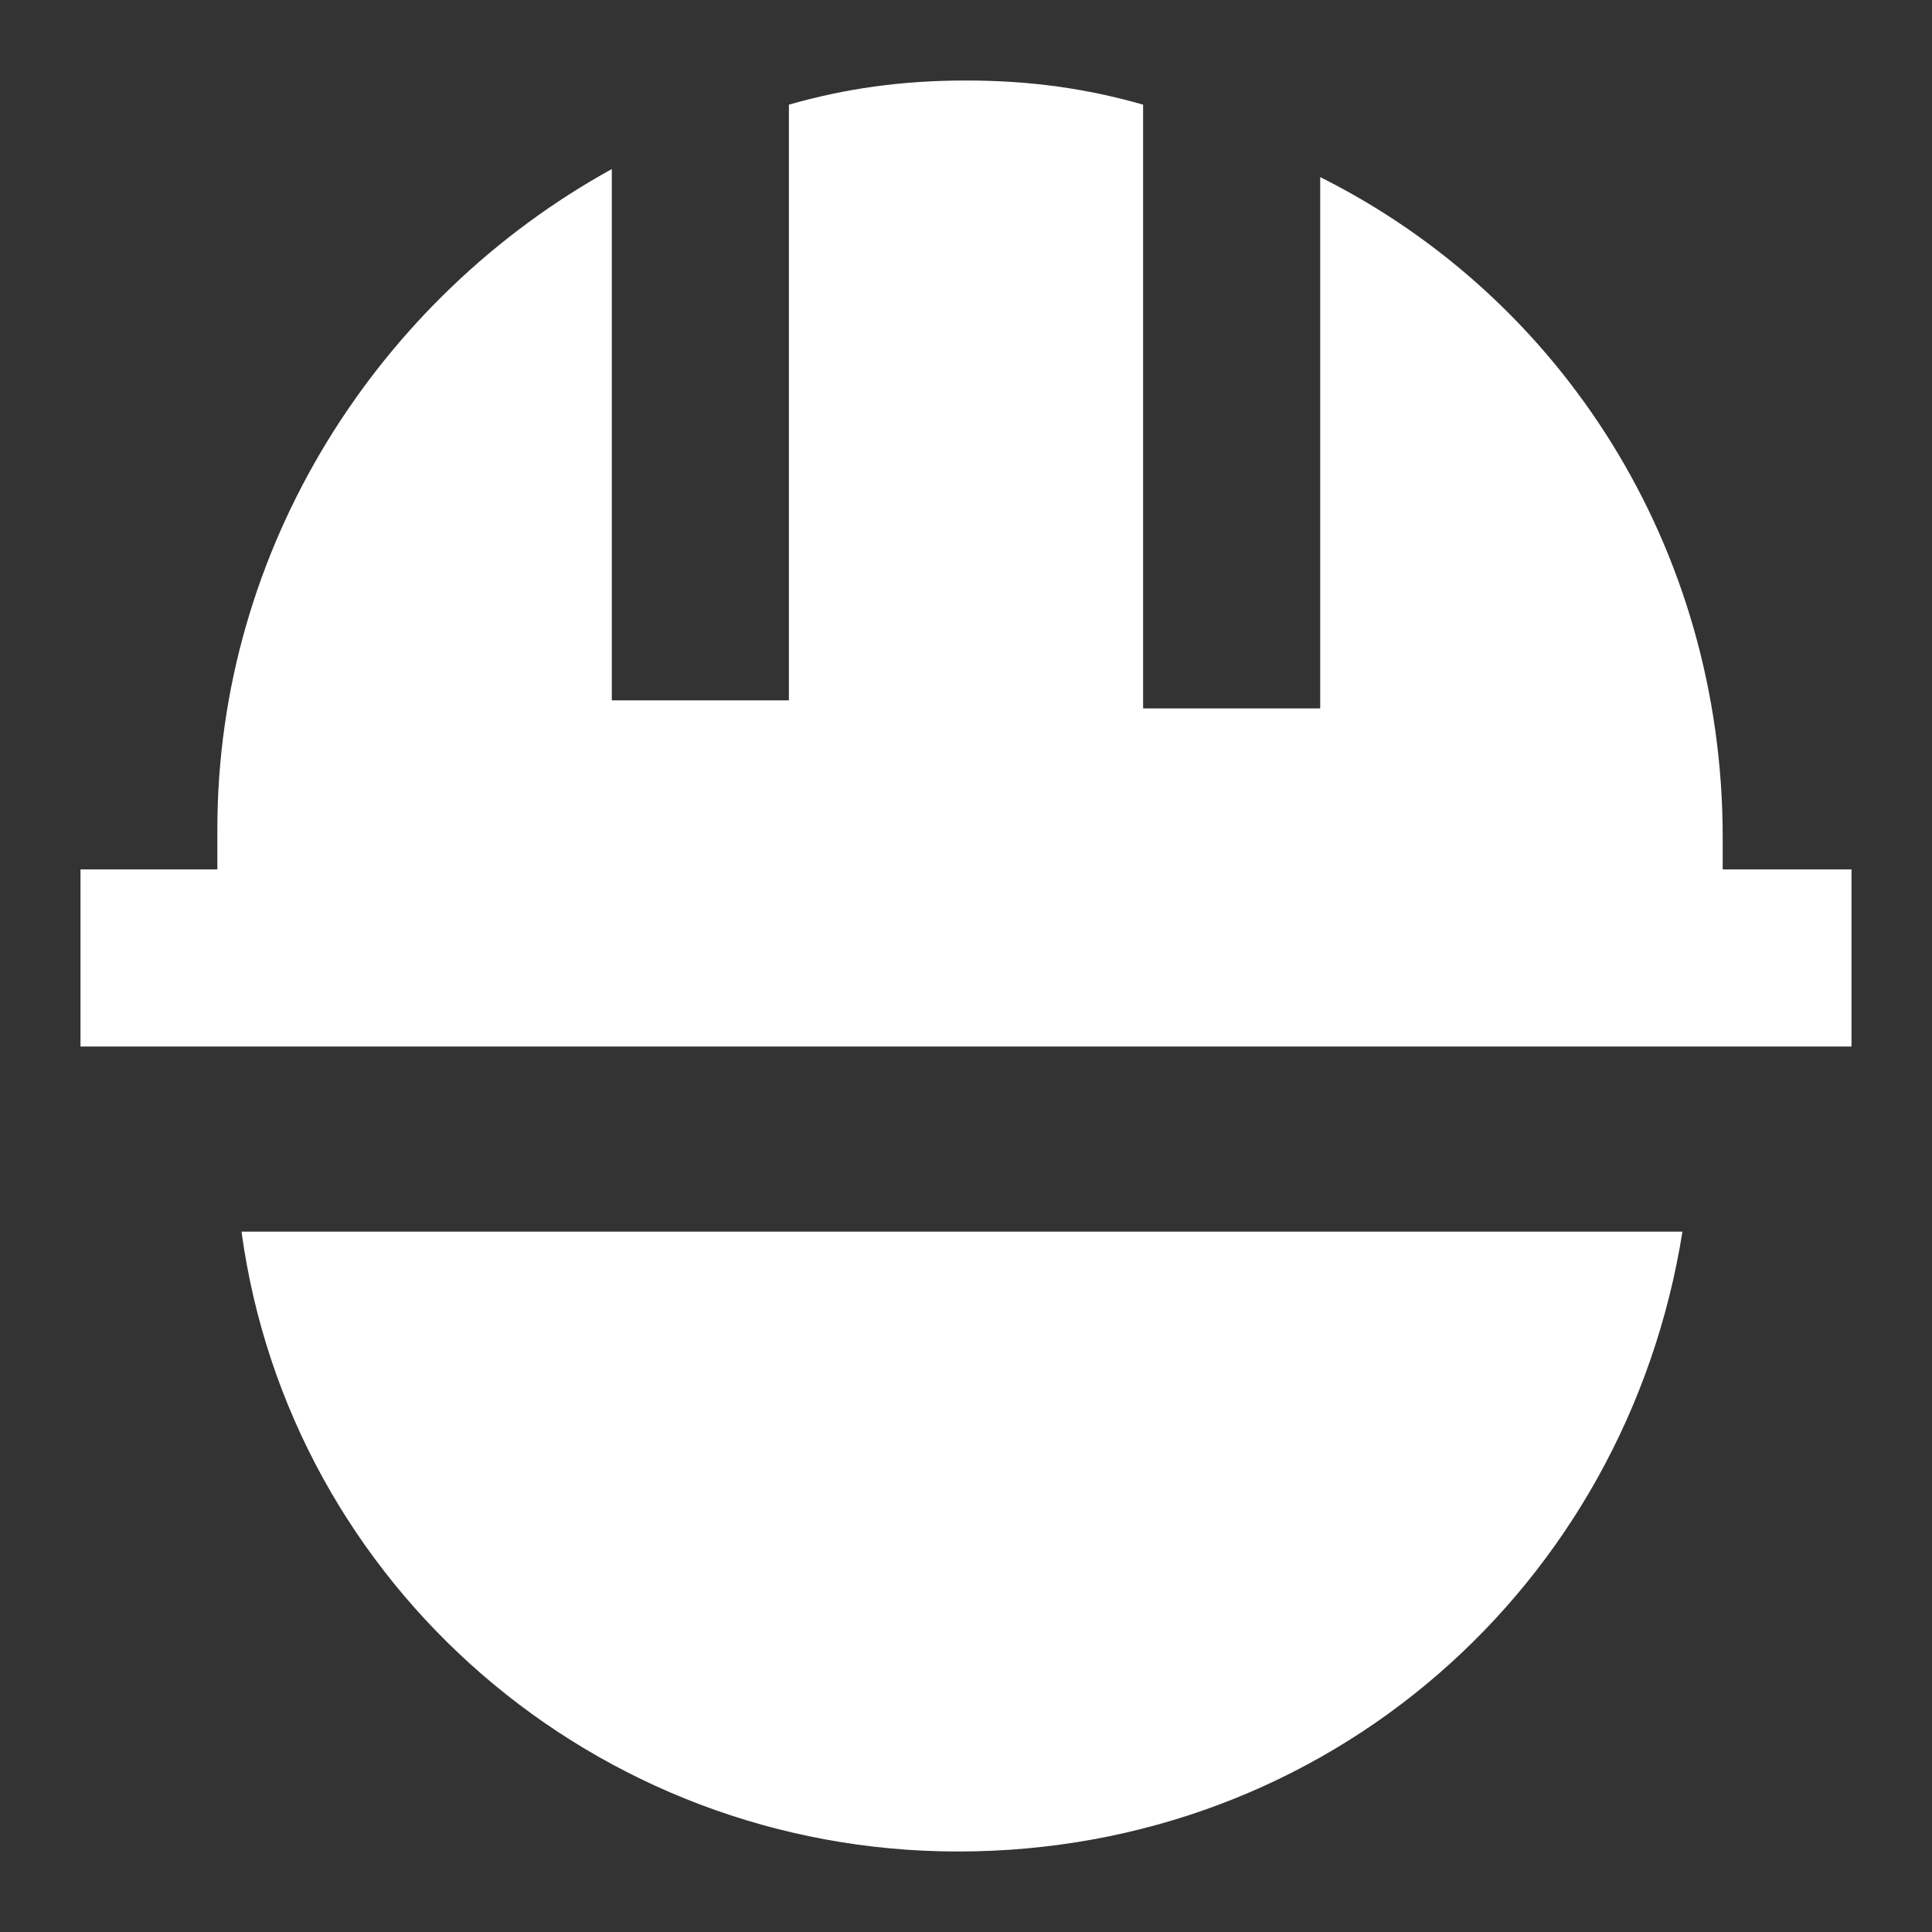 <svg xmlns="http://www.w3.org/2000/svg" xmlns:xlink="http://www.w3.org/1999/xlink" id="Layer_1" x="0px" y="0px" viewBox="0 0 24 24" style="enable-background:new 0 0 24 24;" xml:space="preserve"><rect x="0" y="0" width="24" height="24" fill="#333333" stroke="none"/><style type="text/css">	.st0{fill:#FFFFFF;}</style><path class="st0" d="M21.4,10.9v-0.5c0-3.6-2-6.7-5-8.2v6.6h-2.2V1.3C13.5,1.1,12.8,1,12,1s-1.5,0.1-2.2,0.3v7.4H7.6V2.1 c-2.9,1.6-4.9,4.7-4.9,8.2v0.5H1V13h22v-2.2h-1.6V10.9z"></path><path class="st0" d="M20.9,15.3c-0.7,4.4-4.4,7.7-9,7.7c-4.5,0-8.3-3.3-8.9-7.7H20.9z"></path></svg>